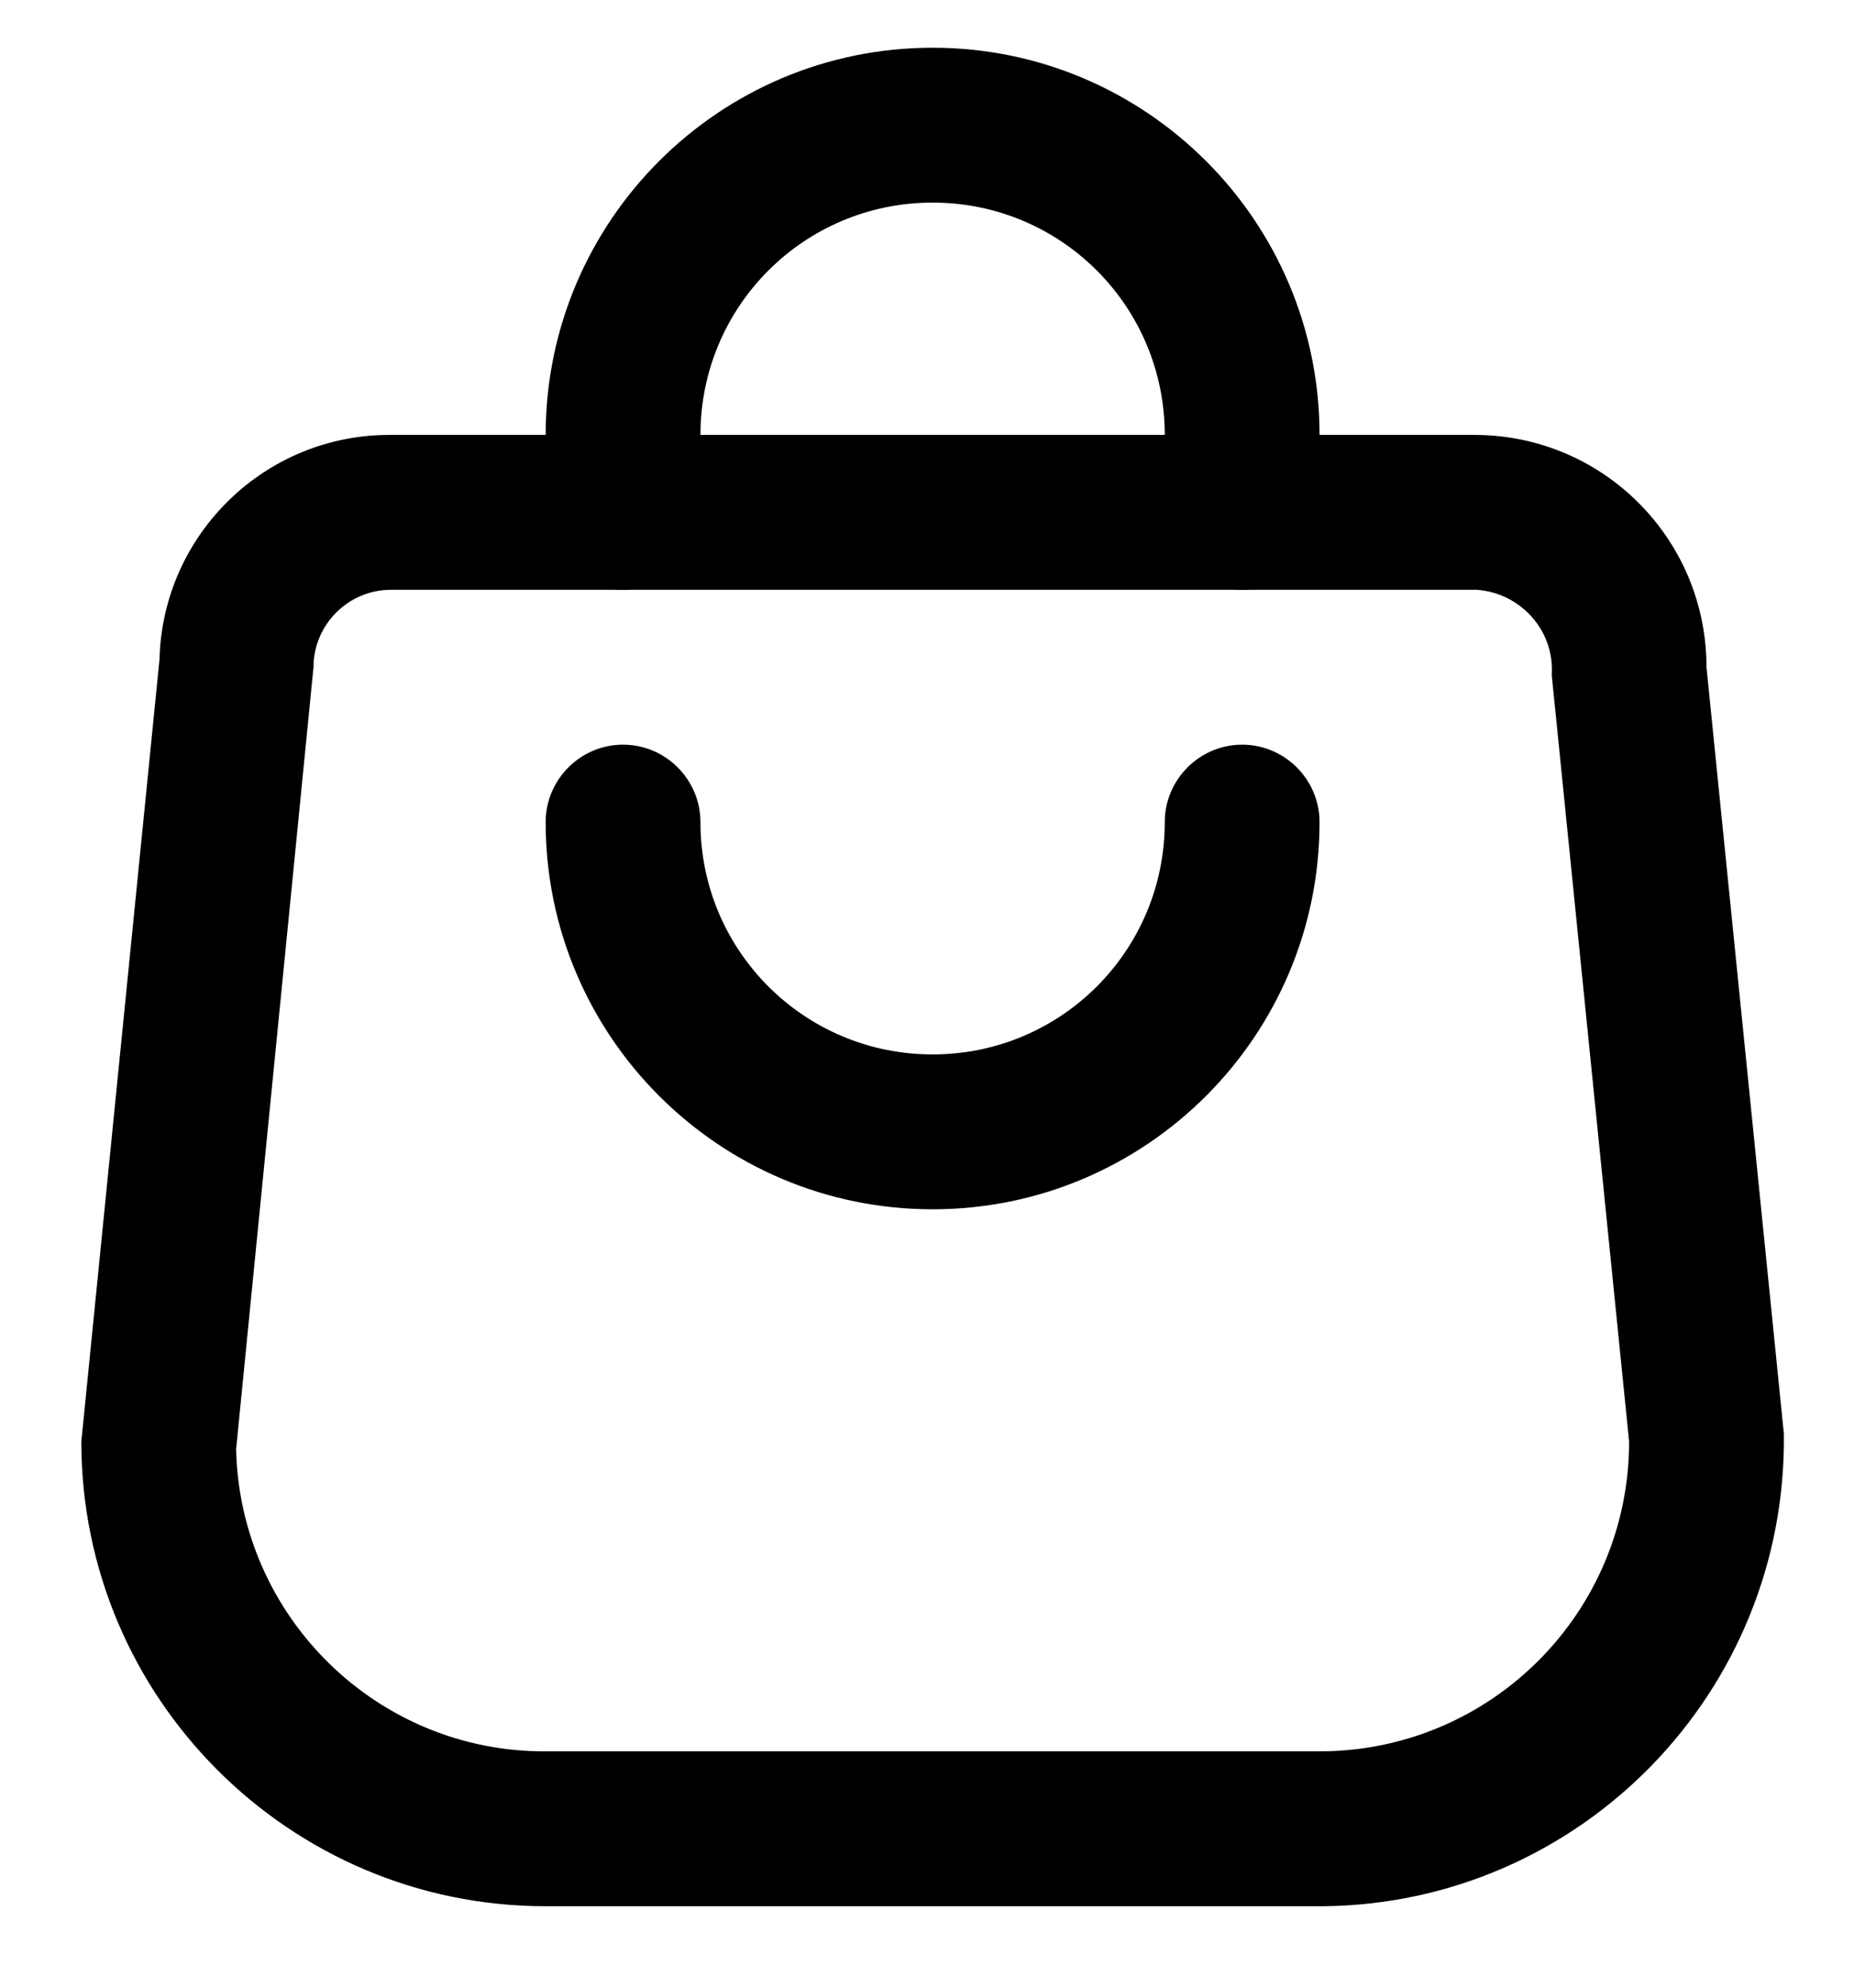 <?xml version="1.0" encoding="utf-8"?>
<!-- Generator: Adobe Illustrator 16.0.0, SVG Export Plug-In . SVG Version: 6.00 Build 0)  -->
<!DOCTYPE svg PUBLIC "-//W3C//DTD SVG 1.1//EN" "http://www.w3.org/Graphics/SVG/1.1/DTD/svg11.dtd">
<svg version="1.1" id="katman_1" xmlns="http://www.w3.org/2000/svg" xmlns:xlink="http://www.w3.org/1999/xlink" x="0px" y="0px"
	 width="488.976px" height="524px" viewBox="0 0 488.976 524" enable-background="new 0 0 488.976 524" xml:space="preserve">
<g>
	<g>
		<path d="M327.607,155.453c-11.226,0-20.41-9.185-20.41-20.41v-20.412c0-33.881-27.349-61.231-61.232-61.231
			c-33.881,0-61.23,27.35-61.23,61.231v20.412c0,11.225-9.186,20.41-20.411,20.41s-20.411-9.185-20.411-20.41v-20.412
			c0-56.333,45.72-102.053,102.052-102.053c56.334,0,102.055,45.72,102.055,102.053v20.412
			C348.02,146.269,338.835,155.453,327.607,155.453z"/>
		<path d="M245.965,318.738c-56.333,0-102.052-45.719-102.052-102.052c0-11.226,9.185-20.41,20.411-20.41s20.411,9.185,20.411,20.41
			c0,33.88,27.35,61.232,61.23,61.232c33.884,0,61.232-27.352,61.232-61.232c0-11.226,9.185-20.41,20.41-20.41
			c11.228,0,20.412,9.185,20.412,20.41C348.02,273.019,302.299,318.738,245.965,318.738z"/>
		<path d="M348.02,502.434H143.913c-67.559,0-122.463-54.906-122.463-122.465l20.615-206.146
			c0.816-33.065,27.962-59.395,61.028-59.191H388.84c33.883,0,61.231,27.351,61.231,61.231l20.41,202.066
			c0.817,67.966-53.476,123.687-121.239,124.505C348.835,502.434,348.427,502.434,348.02,502.434z M103.092,155.453
			c-11.226,0-20.411,9.185-20.411,20.41L62.271,382.01c1.021,44.29,37.352,79.807,81.642,79.602H348.02
			c45.106,0,81.642-36.534,81.642-81.643l-20.409-202.065c0.815-11.633-8.165-21.635-19.8-22.451c0,0-0.203,0-0.612,0H103.092z"/>
	</g>
</g>
</svg>
